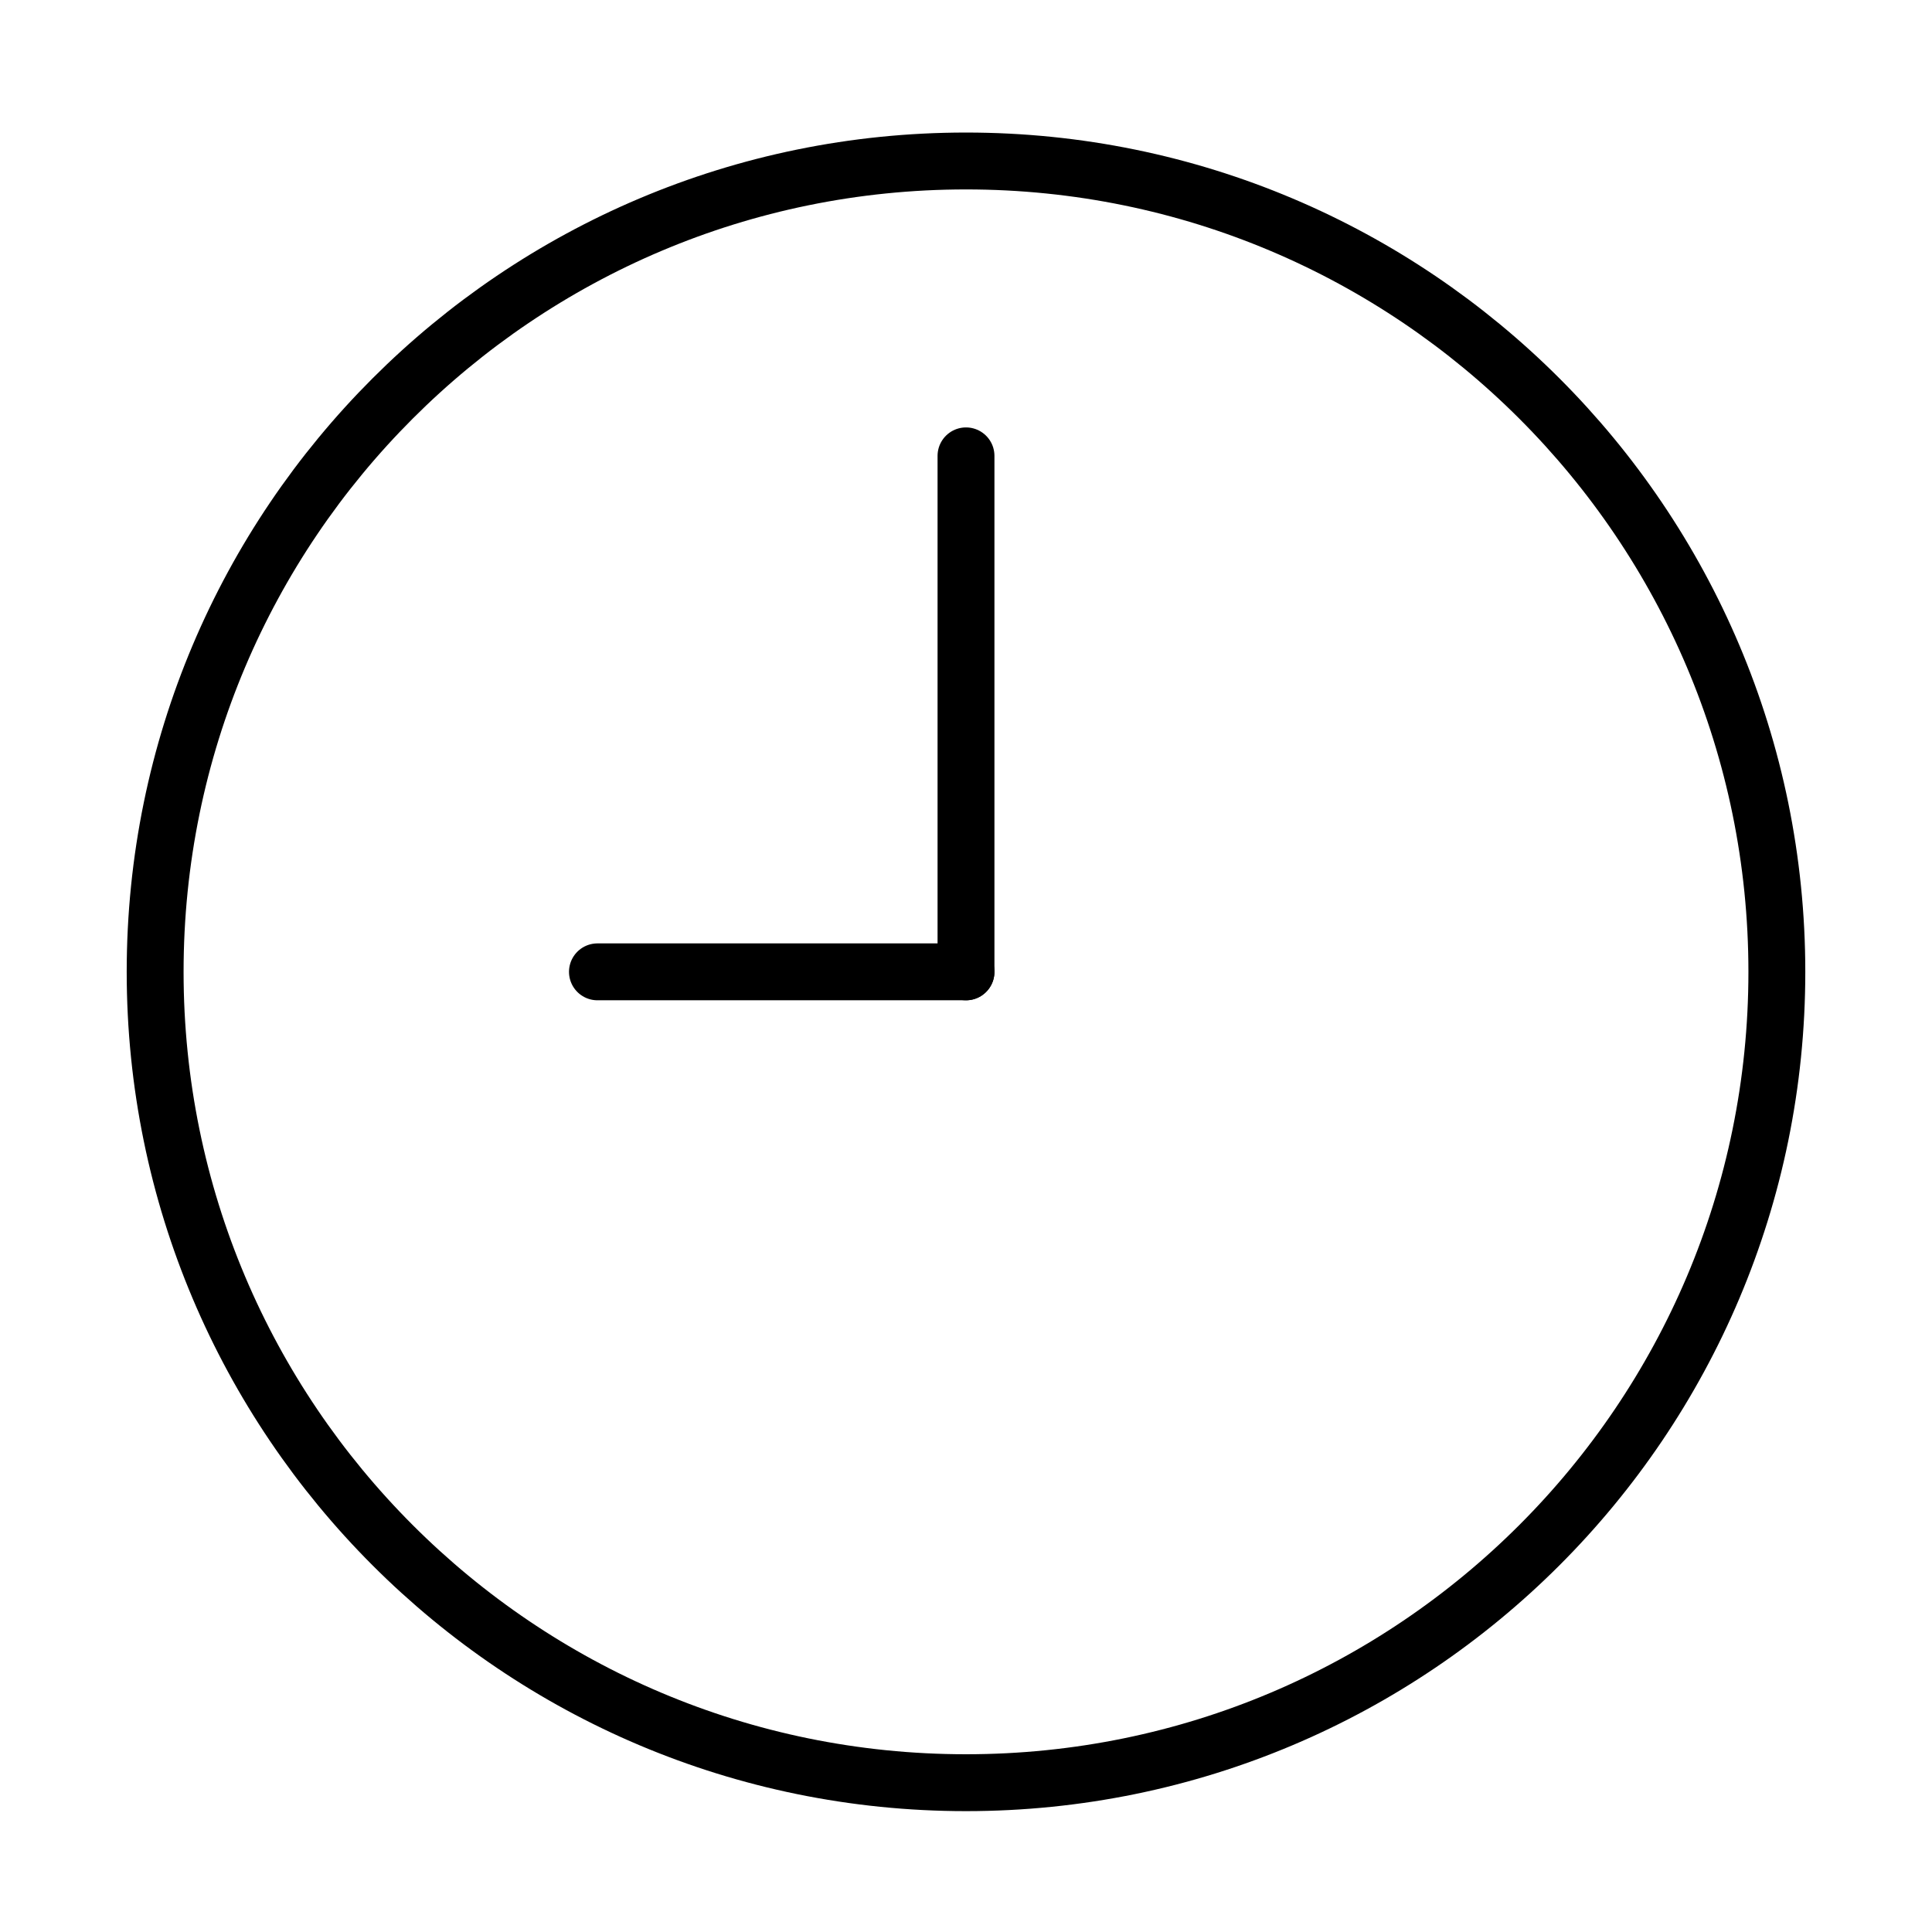 <svg width="43" height="43" viewBox="0 0 43 43" fill="none" xmlns="http://www.w3.org/2000/svg">
<path d="M21.5 39.677C31.467 39.677 39.547 31.597 39.547 21.63C39.547 11.663 31.467 3.583 21.5 3.583C11.533 3.583 3.453 11.663 3.453 21.63C3.453 31.597 11.533 39.677 21.5 39.677Z" stroke="black" stroke-width="1.266" stroke-linecap="round" stroke-linejoin="round"/>
<path d="M21.5 10.146V21.63" stroke="black" stroke-width="1.266" stroke-linecap="round" stroke-linejoin="round"/>
<path d="M21.5 21.63H13.297" stroke="black" stroke-width="1.266" stroke-linecap="round" stroke-linejoin="round"/>
</svg>
